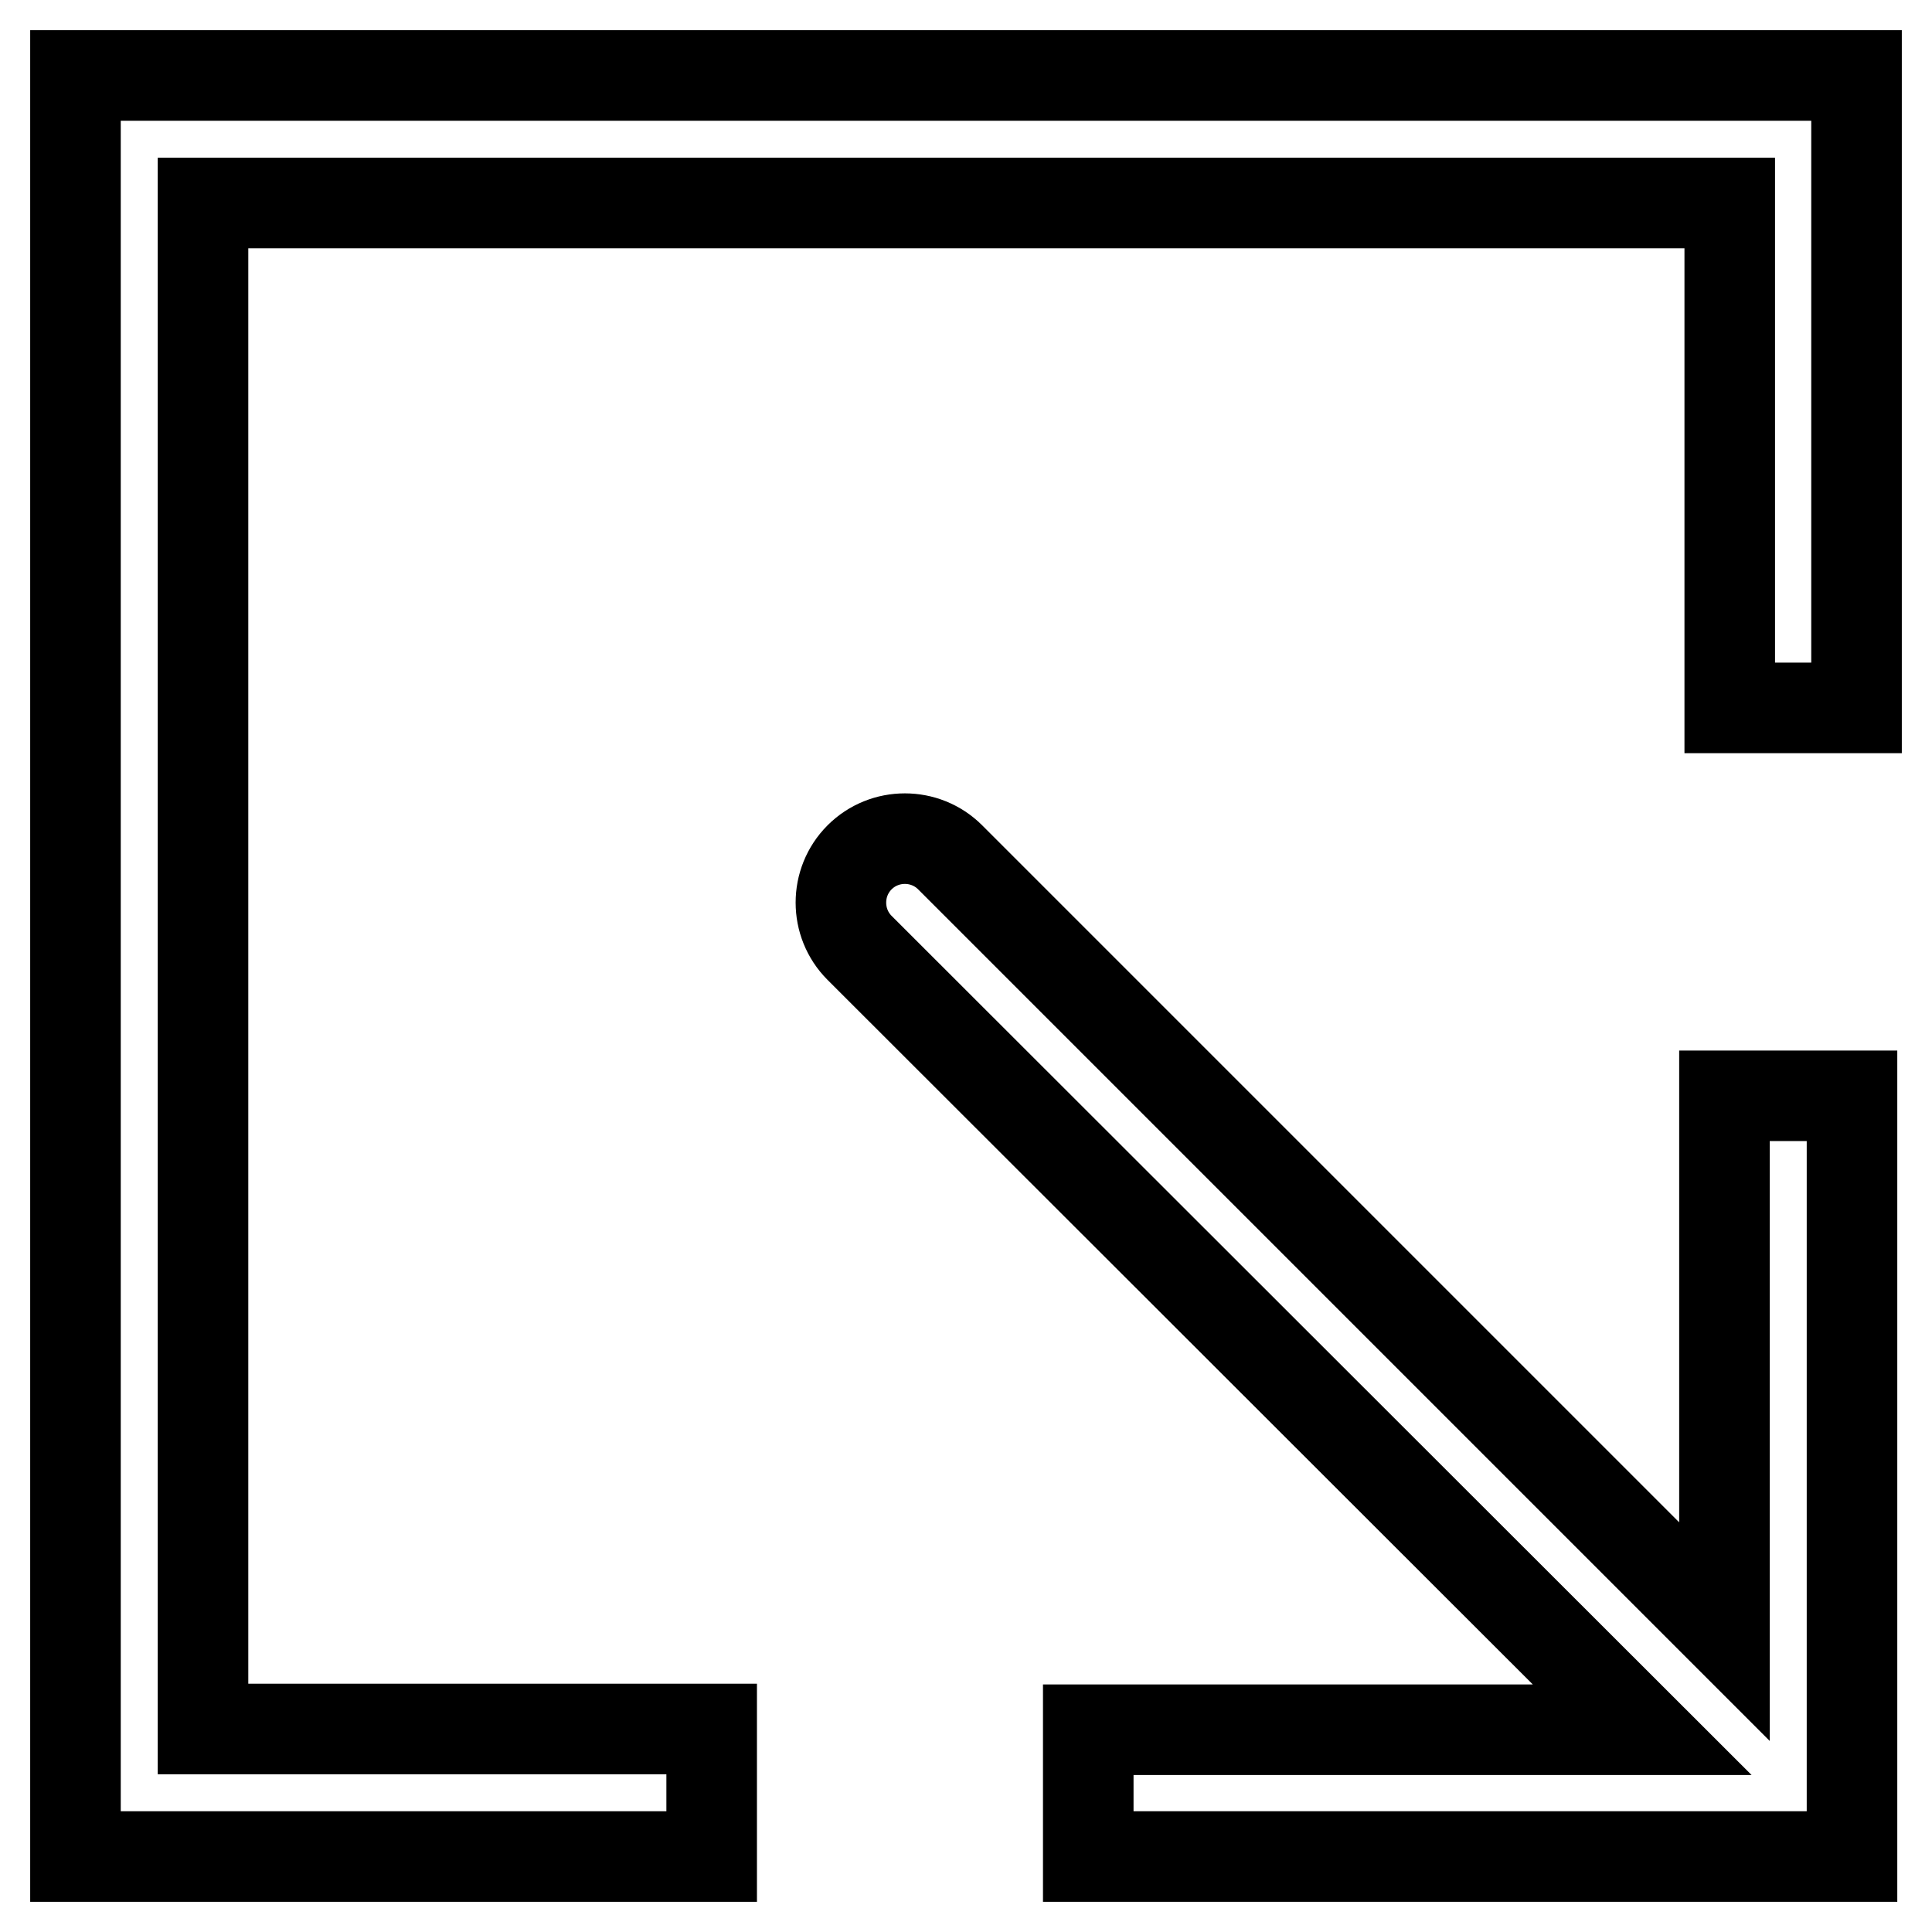 <?xml version="1.0" encoding="utf-8"?>
<!-- Svg Vector Icons : http://www.onlinewebfonts.com/icon -->
<!DOCTYPE svg PUBLIC "-//W3C//DTD SVG 1.1//EN" "http://www.w3.org/Graphics/SVG/1.1/DTD/svg11.dtd">
<svg version="1.1" xmlns="http://www.w3.org/2000/svg" xmlns:xlink="http://www.w3.org/1999/xlink" x="0px" y="0px" viewBox="0 0 256 256" enable-background="new 0 0 256 256" xml:space="preserve">
<g><g><path stroke-width="12" fill-opacity="0" stroke="#000000"  d="M228.5,145.2v71L125.9,113.6c-3.3-3.3-8.7-3.3-12,0c-3.3,3.3-3.3,8.7,0,12l103.7,103.6h-73.4V246h101.2V145.2H228.5z"/><path stroke-width="12" fill-opacity="0" stroke="#000000"  d="M10,10v236h84.3v-16.9H26.9V26.9h202.3v66.9H246V10H10z"/></g></g>
</svg>